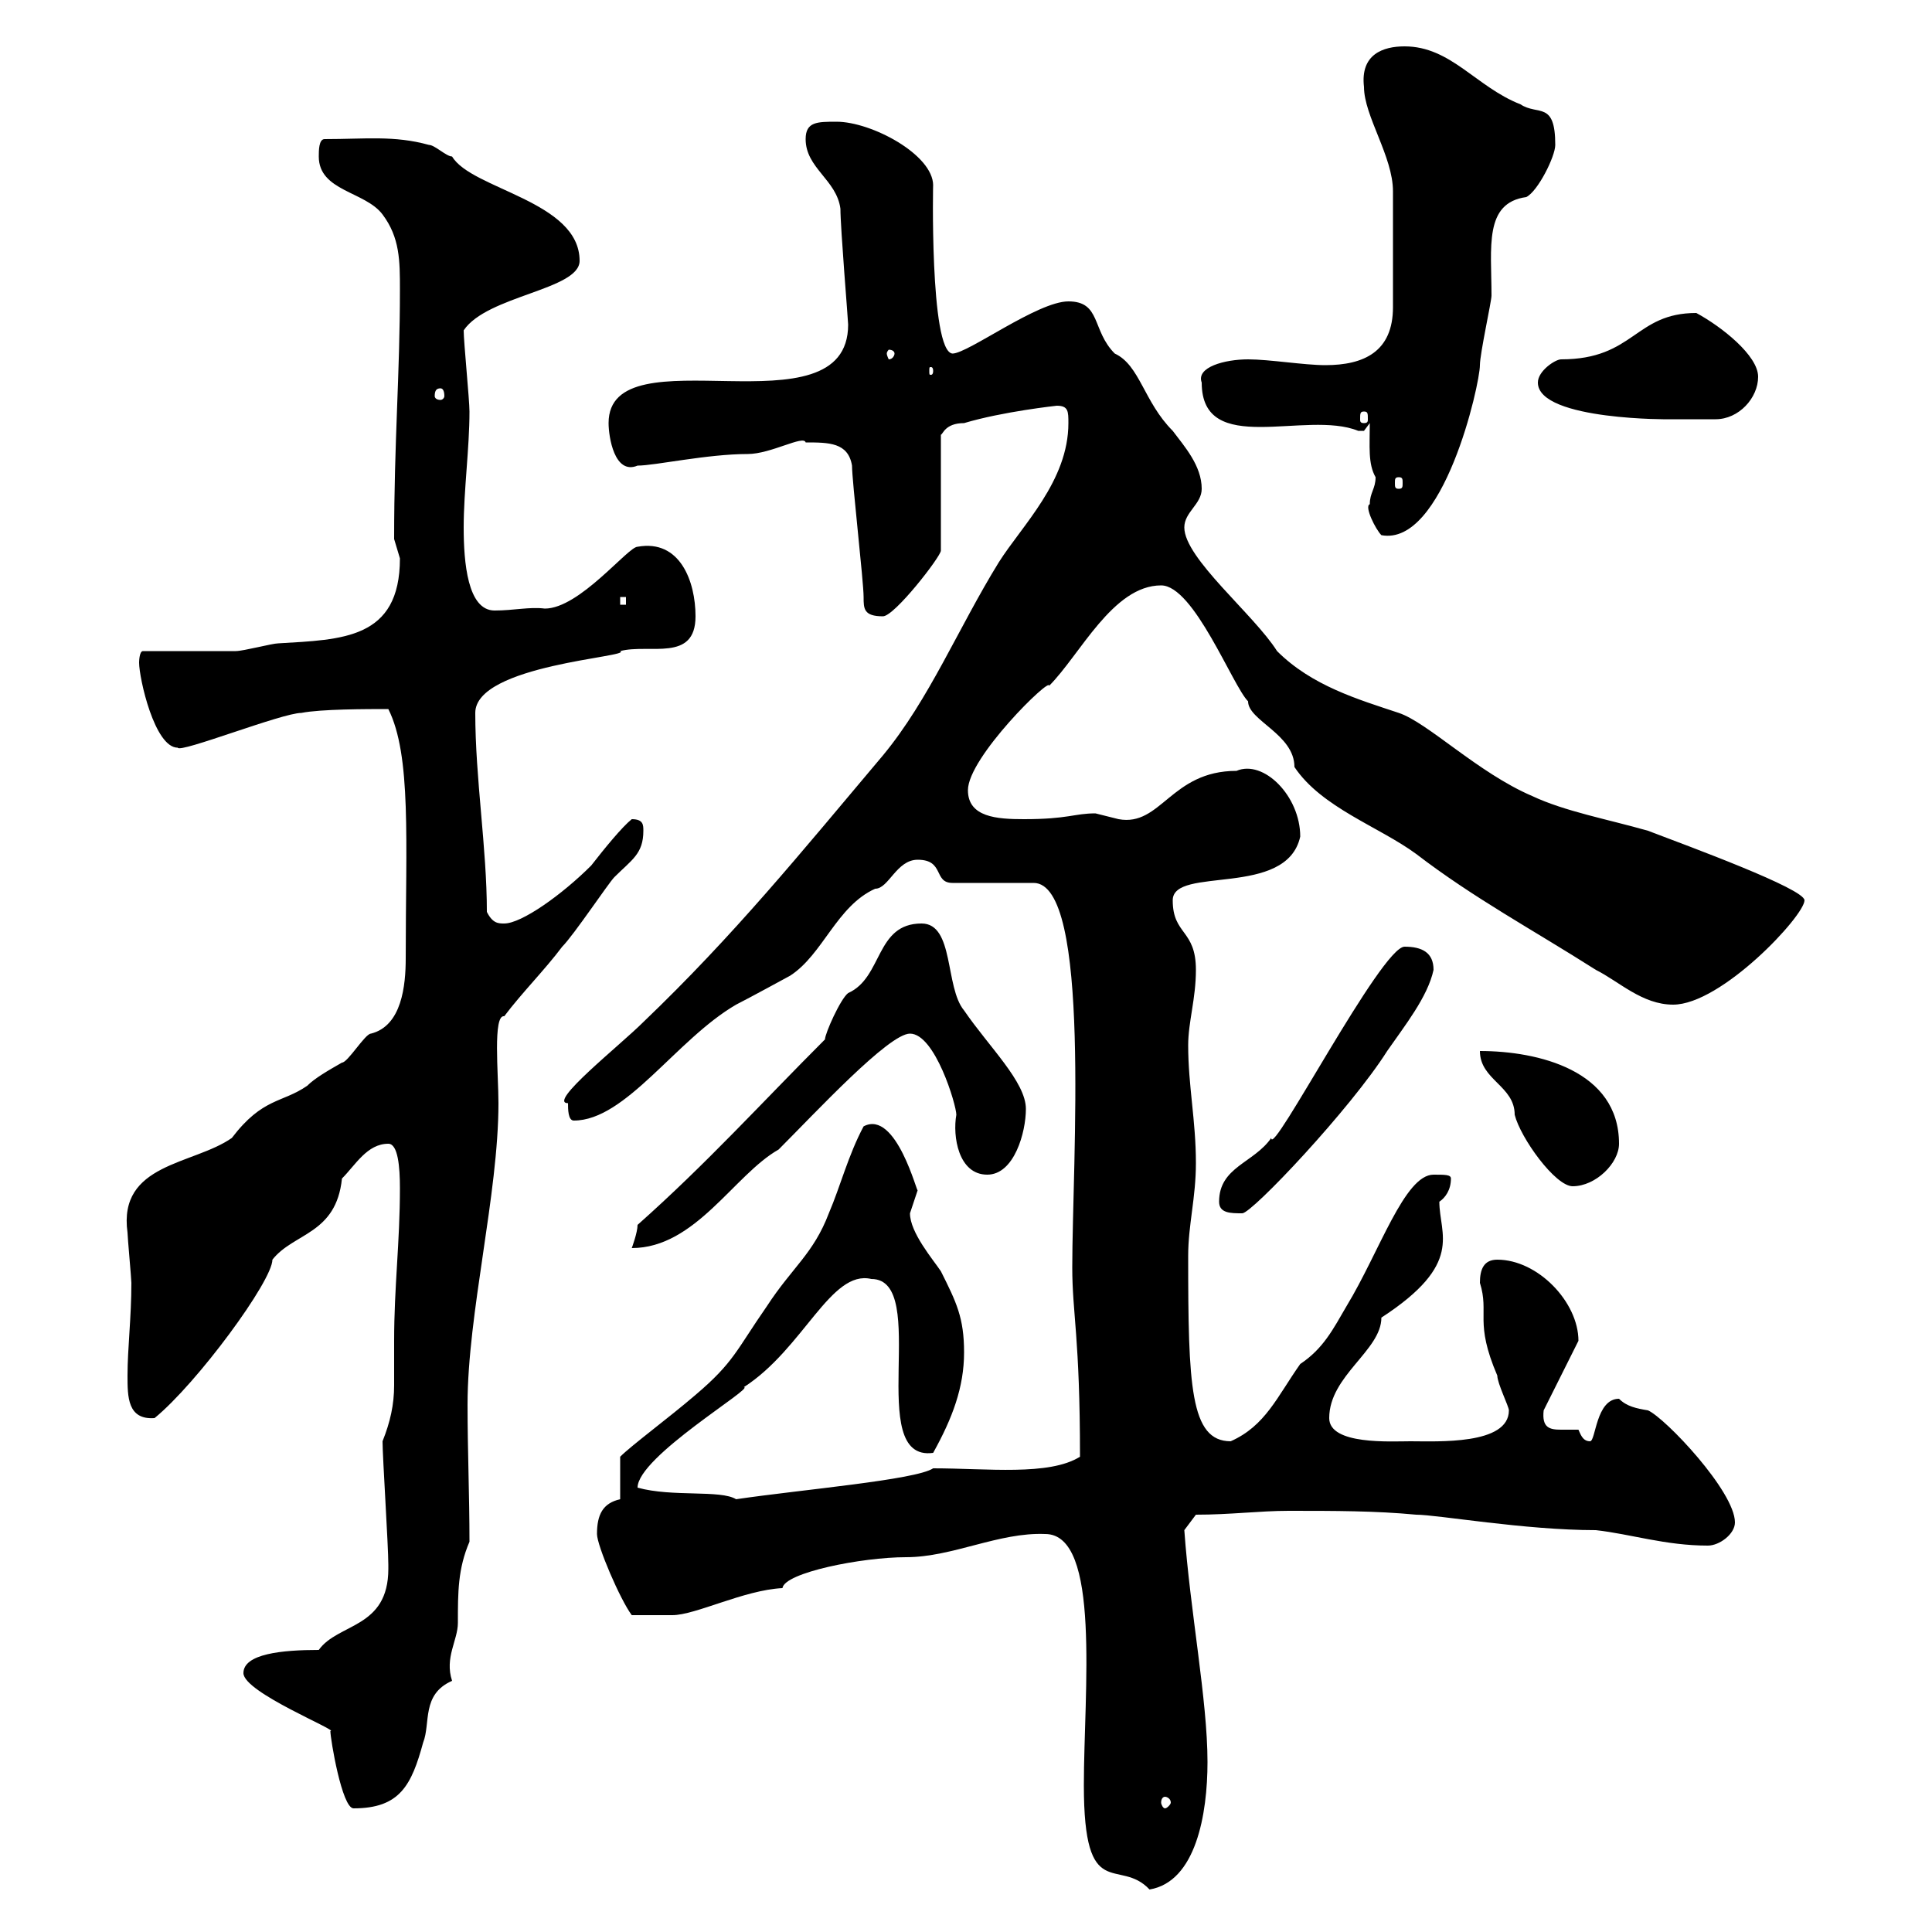 <svg xmlns="http://www.w3.org/2000/svg" xmlns:xlink="http://www.w3.org/1999/xlink" width="300" height="300"><path d="M162.30 238.20C171 238.20 168.30 262.80 168.30 277.20C168.30 295.80 173.70 288.30 178.50 293.40C185.70 292.20 187.50 281.70 187.50 273.60C187.50 264 184.80 250.20 183.90 237.60L185.70 235.20C191.10 235.20 195.60 234.60 200.10 234.60C207.30 234.60 213.60 234.60 219.90 235.20C223.20 235.20 236.70 237.60 247.80 237.60C253.20 238.20 258.60 240 265.20 240C267 240 269.40 238.20 269.40 236.40C269.40 231.60 258.60 220.20 255.90 219C254.10 218.70 252.60 218.40 251.40 217.20C247.80 217.20 247.80 223.80 246.90 223.80C245.70 223.80 245.40 222.60 245.10 222C244.20 222 243.60 222 242.40 222C240.60 222 239.40 221.70 239.70 219L245.10 208.20C245.10 202.20 238.80 195.60 232.50 195.60C230.40 195.60 229.80 197.10 229.80 199.20C231.30 204 228.90 205.20 232.50 213.60C232.50 214.80 234.30 218.40 234.30 219C234.30 224.40 223.20 223.80 219 223.80C216 223.80 206.40 224.40 206.40 220.20C206.40 213.60 214.50 209.70 214.50 204.60C227.40 196.20 223.50 191.70 223.50 186.60C224.40 186 225.30 184.80 225.30 183C225.30 182.40 224.40 182.40 222.60 182.40C218.10 182.40 214.20 194.40 209.10 202.80C207 206.40 205.50 209.40 201.90 211.80C198.30 216.90 196.50 221.40 191.10 223.80C184.80 223.80 184.50 215.10 184.50 195C184.50 190.20 185.70 186 185.70 180.60C185.70 174 184.50 168.60 184.50 162.30C184.50 158.70 185.70 155.10 185.70 150.60C185.70 144.30 182.10 145.20 182.10 139.80C182.10 134.40 199.80 139.50 201.90 129.90C201.90 123.60 196.20 117.90 192 119.70C181.80 119.70 180.30 128.40 173.70 127.20C173.70 127.20 170.10 126.30 170.10 126.30C166.80 126.30 165.90 127.20 159 127.20C154.80 127.20 150.30 126.90 150.30 122.70C150.30 117.60 163.20 105 162.90 106.50C167.70 101.70 172.80 90.90 180.30 90.90C185.40 90.90 191.40 106.50 193.80 108.90C193.80 111.90 201 114 201 119.10C205.20 125.40 214.20 128.40 219.90 132.60C228.90 139.50 237.90 144.30 247.80 150.60C251.40 152.40 255 156 259.80 156C267.30 156 280.20 142.20 280.20 139.80C280.20 138 262.20 131.40 255.90 129C249.60 127.20 243 126 237.90 123.60C229.50 120 221.70 112.20 217.20 110.70C210.90 108.60 203.70 106.50 198.30 101.10C194.70 95.40 183.90 86.70 183.90 81.90C183.90 79.50 186.60 78.30 186.60 75.90C186.60 72.30 183.90 69.30 182.10 66.90C177.60 62.40 177 56.70 173.10 54.90C169.50 51.30 171 46.80 165.90 46.80C161.10 46.80 150.30 54.90 147.90 54.90C144.30 54.60 144.90 27.30 144.90 28.80C144.90 24 135.30 18.90 129.90 18.90C126.90 18.90 125.10 18.90 125.10 21.60C125.10 26.10 129.90 27.90 130.50 32.40C130.50 35.40 131.70 49.80 131.70 50.40C131.70 67.80 94.50 51.30 94.50 65.70C94.50 67.80 95.40 73.80 99 72.30C101.70 72.30 109.80 70.50 116.10 70.50C119.70 70.50 124.80 67.50 125.10 68.70C128.70 68.70 131.70 68.70 132.30 72.30C132.30 74.70 134.10 90.30 134.10 92.70C134.10 94.50 134.10 95.70 137.10 95.70C138.90 95.70 146.10 86.40 146.10 85.50L146.10 67.50C146.40 67.50 146.70 65.70 149.70 65.70C155.70 63.90 164.10 63 164.10 63C165.90 63 165.90 63.90 165.90 65.70C165.90 74.70 158.70 81.60 155.10 87.30C148.80 97.50 144.30 108.60 137.10 117.30C124.20 132.60 114 145.20 99.90 158.70C96.30 162.30 84.90 171.30 88.20 171.30C88.20 172.20 88.20 174 89.10 174C97.20 174 105 161.40 114.30 156C116.10 155.10 122.70 151.50 122.70 151.50C127.80 148.20 129.90 140.70 135.90 138C138 138 139.20 133.50 142.50 133.50C146.70 133.50 144.90 137.10 147.90 137.10L160.50 137.10C169.50 137.10 166.50 180.60 166.50 196.80C166.50 204 167.70 207.60 167.70 226.20C162.90 229.20 153.30 228 144.90 228C142.20 229.80 124.50 231.30 114.30 232.80C111.90 231.30 104.40 232.50 99 231C99 226.20 117.30 215.40 115.50 215.40C124.80 209.40 129 197.10 135.30 198.60C144.60 198.60 134.10 227.10 144.90 225.60C147.90 220.20 149.70 215.40 149.70 210C149.70 204.60 148.50 202.20 146.10 197.40C144.90 195.60 141.30 191.40 141.30 188.40C141.30 188.40 142.50 184.80 142.50 184.80C142.50 185.70 139.20 172.20 134.10 174.90C131.70 179.40 130.50 184.20 128.70 188.40C126.30 194.70 123 196.80 119.10 202.80C114.30 209.70 114 211.50 108 216.60C103.80 220.20 98.10 224.40 96.30 226.20L96.30 232.80C93.60 233.40 92.70 235.20 92.70 238.20C92.70 240 96.30 248.40 98.10 250.80C99.90 250.80 102 250.80 104.40 250.80C108 250.80 115.50 246.90 121.50 246.60C121.80 244.20 133.80 241.80 140.70 241.80C147.90 241.80 155.10 237.90 162.30 238.20ZM51.30 268.80C51.30 270 53.10 280.80 54.90 280.80C62.10 280.80 63.90 277.20 65.70 270.60C66.90 267.60 65.40 263.10 70.20 261C69 257.40 71.10 254.70 71.10 252C71.10 247.20 71.10 243.60 72.90 239.40C72.90 232.20 72.60 225.30 72.60 218.10C72.60 204 77.40 185.40 77.40 171.30C77.40 166.80 76.50 157.50 78.30 157.80C81 154.20 84.60 150.60 87.30 147C89.10 145.20 94.50 137.10 95.40 136.20C98.10 133.50 99.90 132.60 99.90 129C99.90 128.10 99.90 127.20 98.10 127.20C96.60 128.40 93.90 131.70 91.80 134.40C87.30 138.90 81 143.40 78.30 143.40C77.40 143.40 76.50 143.40 75.60 141.60C75.60 131.70 73.80 120.90 73.80 110.70C73.80 103.20 98.40 102 96.30 101.10C100.80 99.90 108 102.90 108 95.70C108 90.30 105.60 83.70 99 84.90C97.50 84.90 90 94.50 84.60 94.50C82.20 94.20 79.80 94.80 76.80 94.80C72.60 94.80 72 87.30 72 81.90C72 76.20 72.90 69.60 72.90 63.90C72.90 62.10 72 53.10 72 51.30C75.60 45.90 90 45 90 40.50C90 31.20 73.20 29.40 70.20 24.30C69.30 24.30 67.50 22.50 66.60 22.50C61.20 21 56.70 21.60 50.40 21.60C49.50 21.60 49.50 23.40 49.50 24.30C49.50 29.70 56.70 29.70 59.40 33.30C62.10 36.90 62.10 40.50 62.10 45C62.10 58.20 61.20 68.40 61.20 83.70C61.20 83.70 62.10 86.70 62.10 86.70C62.10 99.30 53.10 99.30 43.20 99.90C42.30 99.90 37.80 101.10 36.60 101.10C34.80 101.10 24 101.10 22.20 101.10C21.60 101.10 21.60 102.90 21.60 102.90C21.60 105.30 24 116.10 27.60 116.10C27.90 117 43.80 110.70 46.80 110.70C49.80 110.10 57 110.10 60.30 110.10C63.90 117.30 63 130.50 63 148.80C63 153 62.40 159.30 57.60 160.50C56.70 160.50 54 165 53.10 165C51 166.20 48.90 167.40 47.70 168.60C43.80 171.30 40.80 170.40 36 176.70C30 180.90 18.30 180.60 19.80 191.40C19.80 192 20.40 198.60 20.40 199.20C20.40 204.60 19.80 209.40 19.80 213.60C19.80 216.90 19.80 220.50 24 220.20C30.60 214.80 42.30 198.90 42.30 195.60C45.60 191.40 52.20 191.70 53.10 183C55.20 180.90 57 177.60 60.30 177.60C61.80 177.60 62.10 181.20 62.10 184.50C62.10 192.90 61.20 199.80 61.20 208.20C61.20 210.90 61.20 213 61.20 215.10C61.20 218.10 60.60 220.80 59.40 223.80C59.40 226.20 60.30 240 60.30 243C60.30 243 60.30 243 60.30 243.60C60.30 252.90 52.50 252 49.50 256.20C43.80 256.20 37.80 256.80 37.80 259.80C37.80 262.80 52.80 268.80 51.30 268.80ZM180.90 279C181.20 279 181.80 279.30 181.80 279.90C181.80 280.20 181.20 280.80 180.90 280.80C180.60 280.80 180.30 280.20 180.30 279.90C180.30 279.30 180.60 279 180.90 279ZM128.10 161.40C118.20 171.30 109.80 180.60 99 190.20C99 191.40 98.10 193.80 98.10 193.80C108 193.80 114 182.40 120.90 178.50C126.60 172.80 138 160.50 141.30 160.50C145.20 160.50 148.50 171.60 148.50 173.10C147.90 176.40 148.80 182.40 153.30 182.40C157.50 182.40 159.30 175.80 159.30 172.20C159.30 168 153.60 162.60 149.70 156.90C146.70 153.30 148.20 143.40 143.10 143.40C135.90 143.40 137.10 151.80 131.70 154.20C130.50 155.10 128.10 160.50 128.10 161.40ZM189.30 186.60C189.30 188.40 191.10 188.40 192.90 188.40C194.40 188.40 209.70 172.20 215.40 163.20C218.10 159.30 221.70 154.80 222.60 150.60C222.60 147.90 220.80 147 218.10 147C214.50 147 197.40 180 197.40 176.70C194.70 180.60 189.30 181.20 189.30 186.60ZM229.80 163.20C229.80 167.70 235.20 168.60 235.20 173.10C236.10 176.70 241.50 184.20 244.20 184.20C247.80 184.20 251.40 180.60 251.40 177.60C251.40 166.20 238.80 163.20 229.80 163.20ZM96.30 92.70L97.20 92.70L97.20 93.90L96.30 93.90ZM212.70 78.30C211.80 78.60 213.60 82.20 214.50 83.10C224.10 84.90 229.80 59.70 229.80 56.70C229.80 54.90 231.60 46.80 231.60 45.90C231.60 38.40 230.40 31.50 237 30.60C238.80 29.70 241.50 24.30 241.50 22.50C241.50 15.60 238.80 18 236.10 16.20C229.20 13.50 225.30 7.20 218.10 7.20C214.80 7.20 211.20 8.40 211.80 13.50C211.80 18 216.30 24.30 216.30 29.70C216.30 31.80 216.30 41.70 216.30 47.70C216.30 54.60 211.80 56.70 205.80 56.70C202.50 56.70 197.10 55.80 193.80 55.80C190.20 55.80 185.70 57 186.60 59.40C186.60 71.10 202.80 63.60 210.90 66.90C210.90 66.90 210.90 66.90 211.80 66.90C211.80 66.90 212.70 65.70 212.70 65.70C212.70 69.30 212.40 72 213.60 74.10C213.60 75.90 212.70 76.50 212.70 78.30ZM217.20 74.10C217.80 74.10 217.80 74.40 217.80 75C217.80 75.60 217.80 75.90 217.20 75.90C216.60 75.90 216.60 75.60 216.60 75C216.60 74.40 216.60 74.10 217.20 74.10ZM211.80 63.90C212.40 63.90 212.40 64.20 212.40 65.10C212.40 65.40 212.40 65.70 211.80 65.70C211.20 65.70 211.20 65.40 211.20 65.10C211.20 64.20 211.20 63.90 211.80 63.90ZM238.80 59.40C238.80 65.40 260.40 65.10 258.60 65.10C260.10 65.10 264 65.10 266.40 65.10C270 65.10 273 61.80 273 58.50C273 55.20 267.30 50.70 263.40 48.60C253.80 48.60 253.80 55.80 242.40 55.80C241.50 55.80 238.80 57.60 238.80 59.40ZM68.40 60.30C68.70 60.30 69 60.60 69 61.50C69 61.80 68.70 62.10 68.40 62.10C67.80 62.10 67.50 61.80 67.50 61.50C67.50 60.60 67.80 60.30 68.40 60.30ZM144.90 57.60C144.90 58.20 144.60 58.20 144.60 58.20C144.30 58.20 144.30 58.20 144.30 57.60C144.30 57 144.30 57 144.60 57C144.60 57 144.90 57 144.90 57.60ZM138.90 54.90C138.90 55.20 138.60 55.80 138 55.80C138 55.80 137.70 55.20 137.70 54.90C137.70 54.60 138 54.30 138 54.30C138.60 54.30 138.90 54.60 138.90 54.90Z"/></svg>